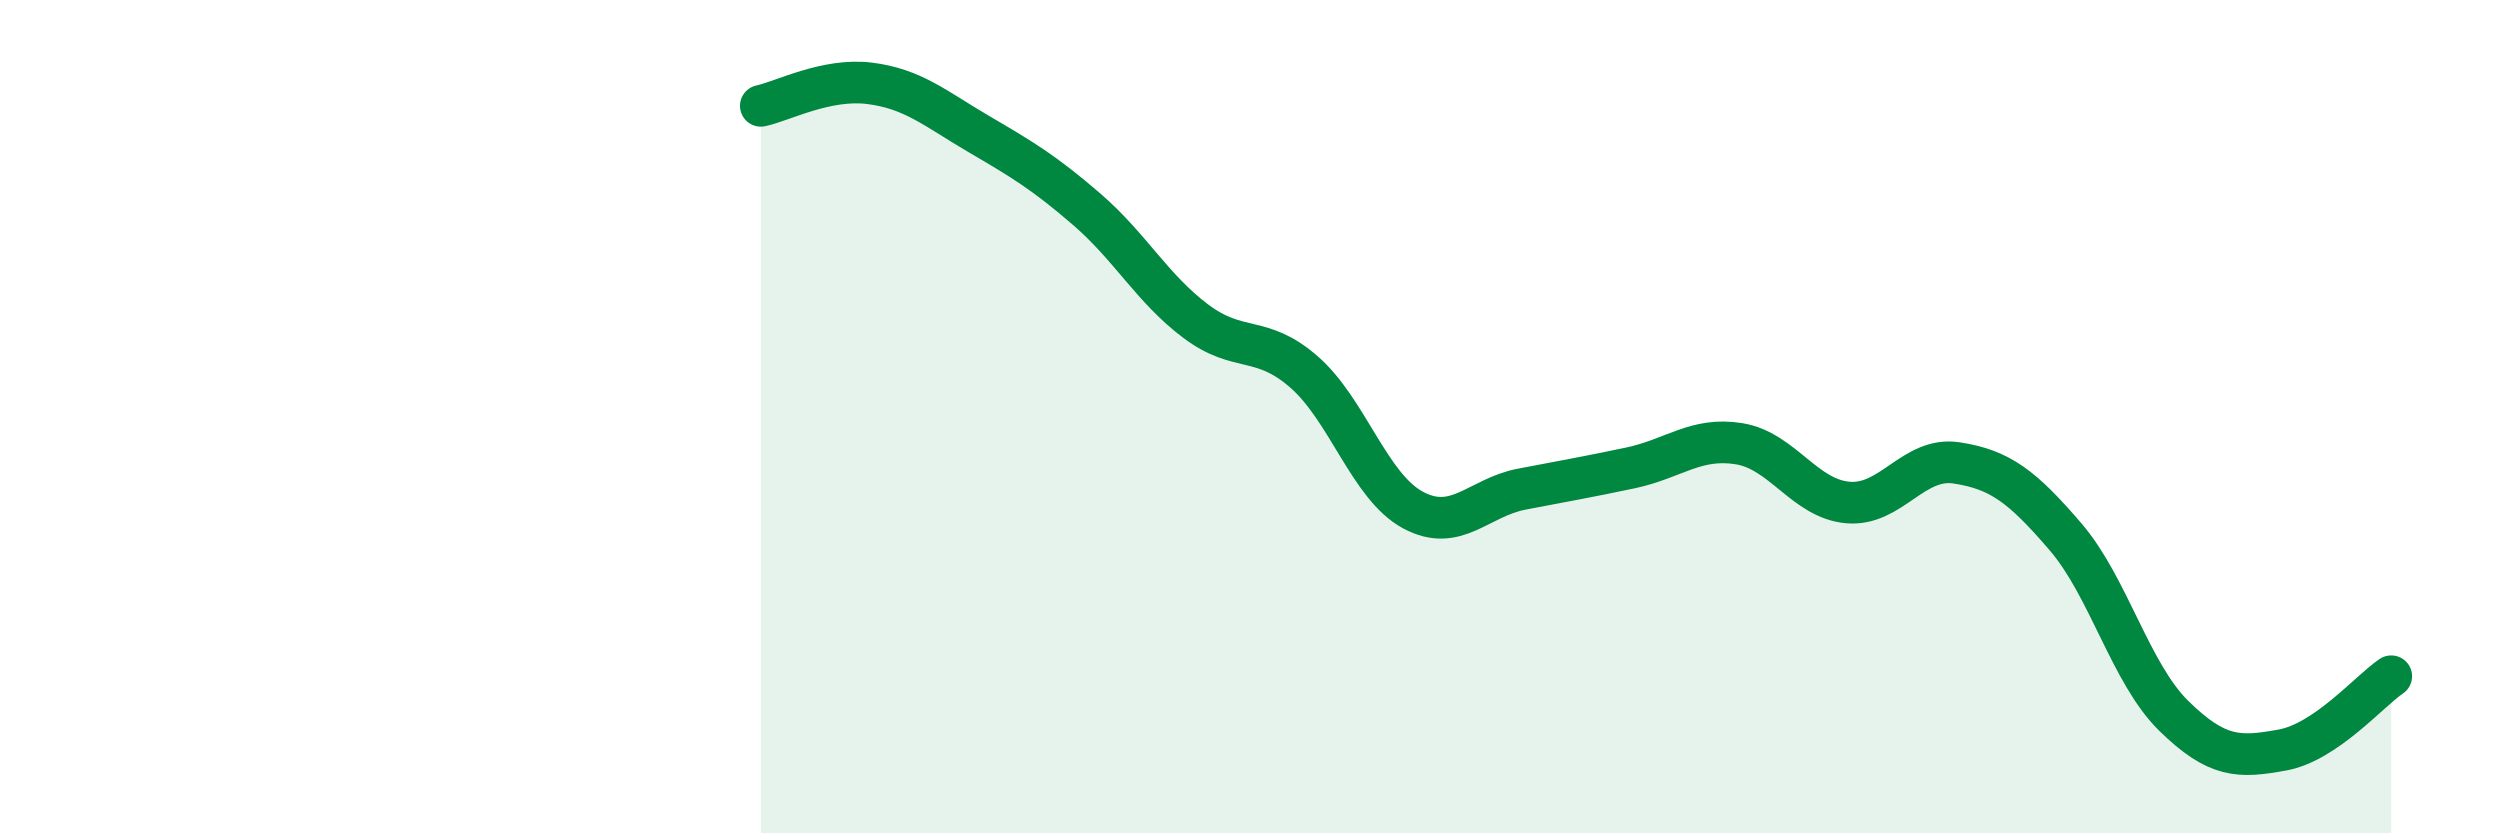 
    <svg width="60" height="20" viewBox="0 0 60 20" xmlns="http://www.w3.org/2000/svg">
      <path
        d="M 18.26,2.54 C 18.78,2.43 19.83,1.87 20.87,2 C 21.91,2.13 22.44,2.6 23.48,3.21 C 24.52,3.82 25.05,4.13 26.09,5.03 C 27.13,5.93 27.66,6.93 28.7,7.71 C 29.74,8.49 30.26,8.02 31.3,8.93 C 32.34,9.84 32.87,11.68 33.91,12.24 C 34.95,12.8 35.48,11.94 36.52,11.74 C 37.56,11.54 38.09,11.45 39.13,11.23 C 40.17,11.01 40.7,10.48 41.74,10.65 C 42.78,10.82 43.31,11.97 44.35,12.06 C 45.39,12.15 45.92,10.95 46.96,11.11 C 48,11.27 48.53,11.67 49.57,12.88 C 50.61,14.09 51.13,16.16 52.17,17.18 C 53.21,18.2 53.74,18.19 54.78,18 C 55.82,17.81 56.87,16.58 57.39,16.23L57.39 20L18.26 20Z"
        fill="#008740"
        opacity="0.1"
        stroke-linecap="round"
        stroke-linejoin="round"
      />
      <path
        d="M 18.26,2.54 C 18.78,2.43 19.83,1.87 20.87,2 C 21.91,2.13 22.44,2.6 23.48,3.21 C 24.52,3.82 25.05,4.13 26.09,5.03 C 27.13,5.93 27.66,6.93 28.7,7.71 C 29.74,8.49 30.26,8.02 31.3,8.93 C 32.34,9.84 32.87,11.68 33.91,12.24 C 34.95,12.8 35.48,11.94 36.52,11.74 C 37.56,11.54 38.09,11.45 39.13,11.23 C 40.17,11.01 40.7,10.48 41.74,10.65 C 42.78,10.82 43.31,11.97 44.35,12.06 C 45.39,12.15 45.92,10.95 46.96,11.11 C 48,11.27 48.53,11.67 49.57,12.88 C 50.61,14.09 51.13,16.16 52.17,17.18 C 53.21,18.2 53.74,18.19 54.78,18 C 55.82,17.81 56.87,16.58 57.39,16.23"
        stroke="#008740"
        stroke-width="1"
        fill="none"
        stroke-linecap="round"
        stroke-linejoin="round"
      />
    </svg>
  